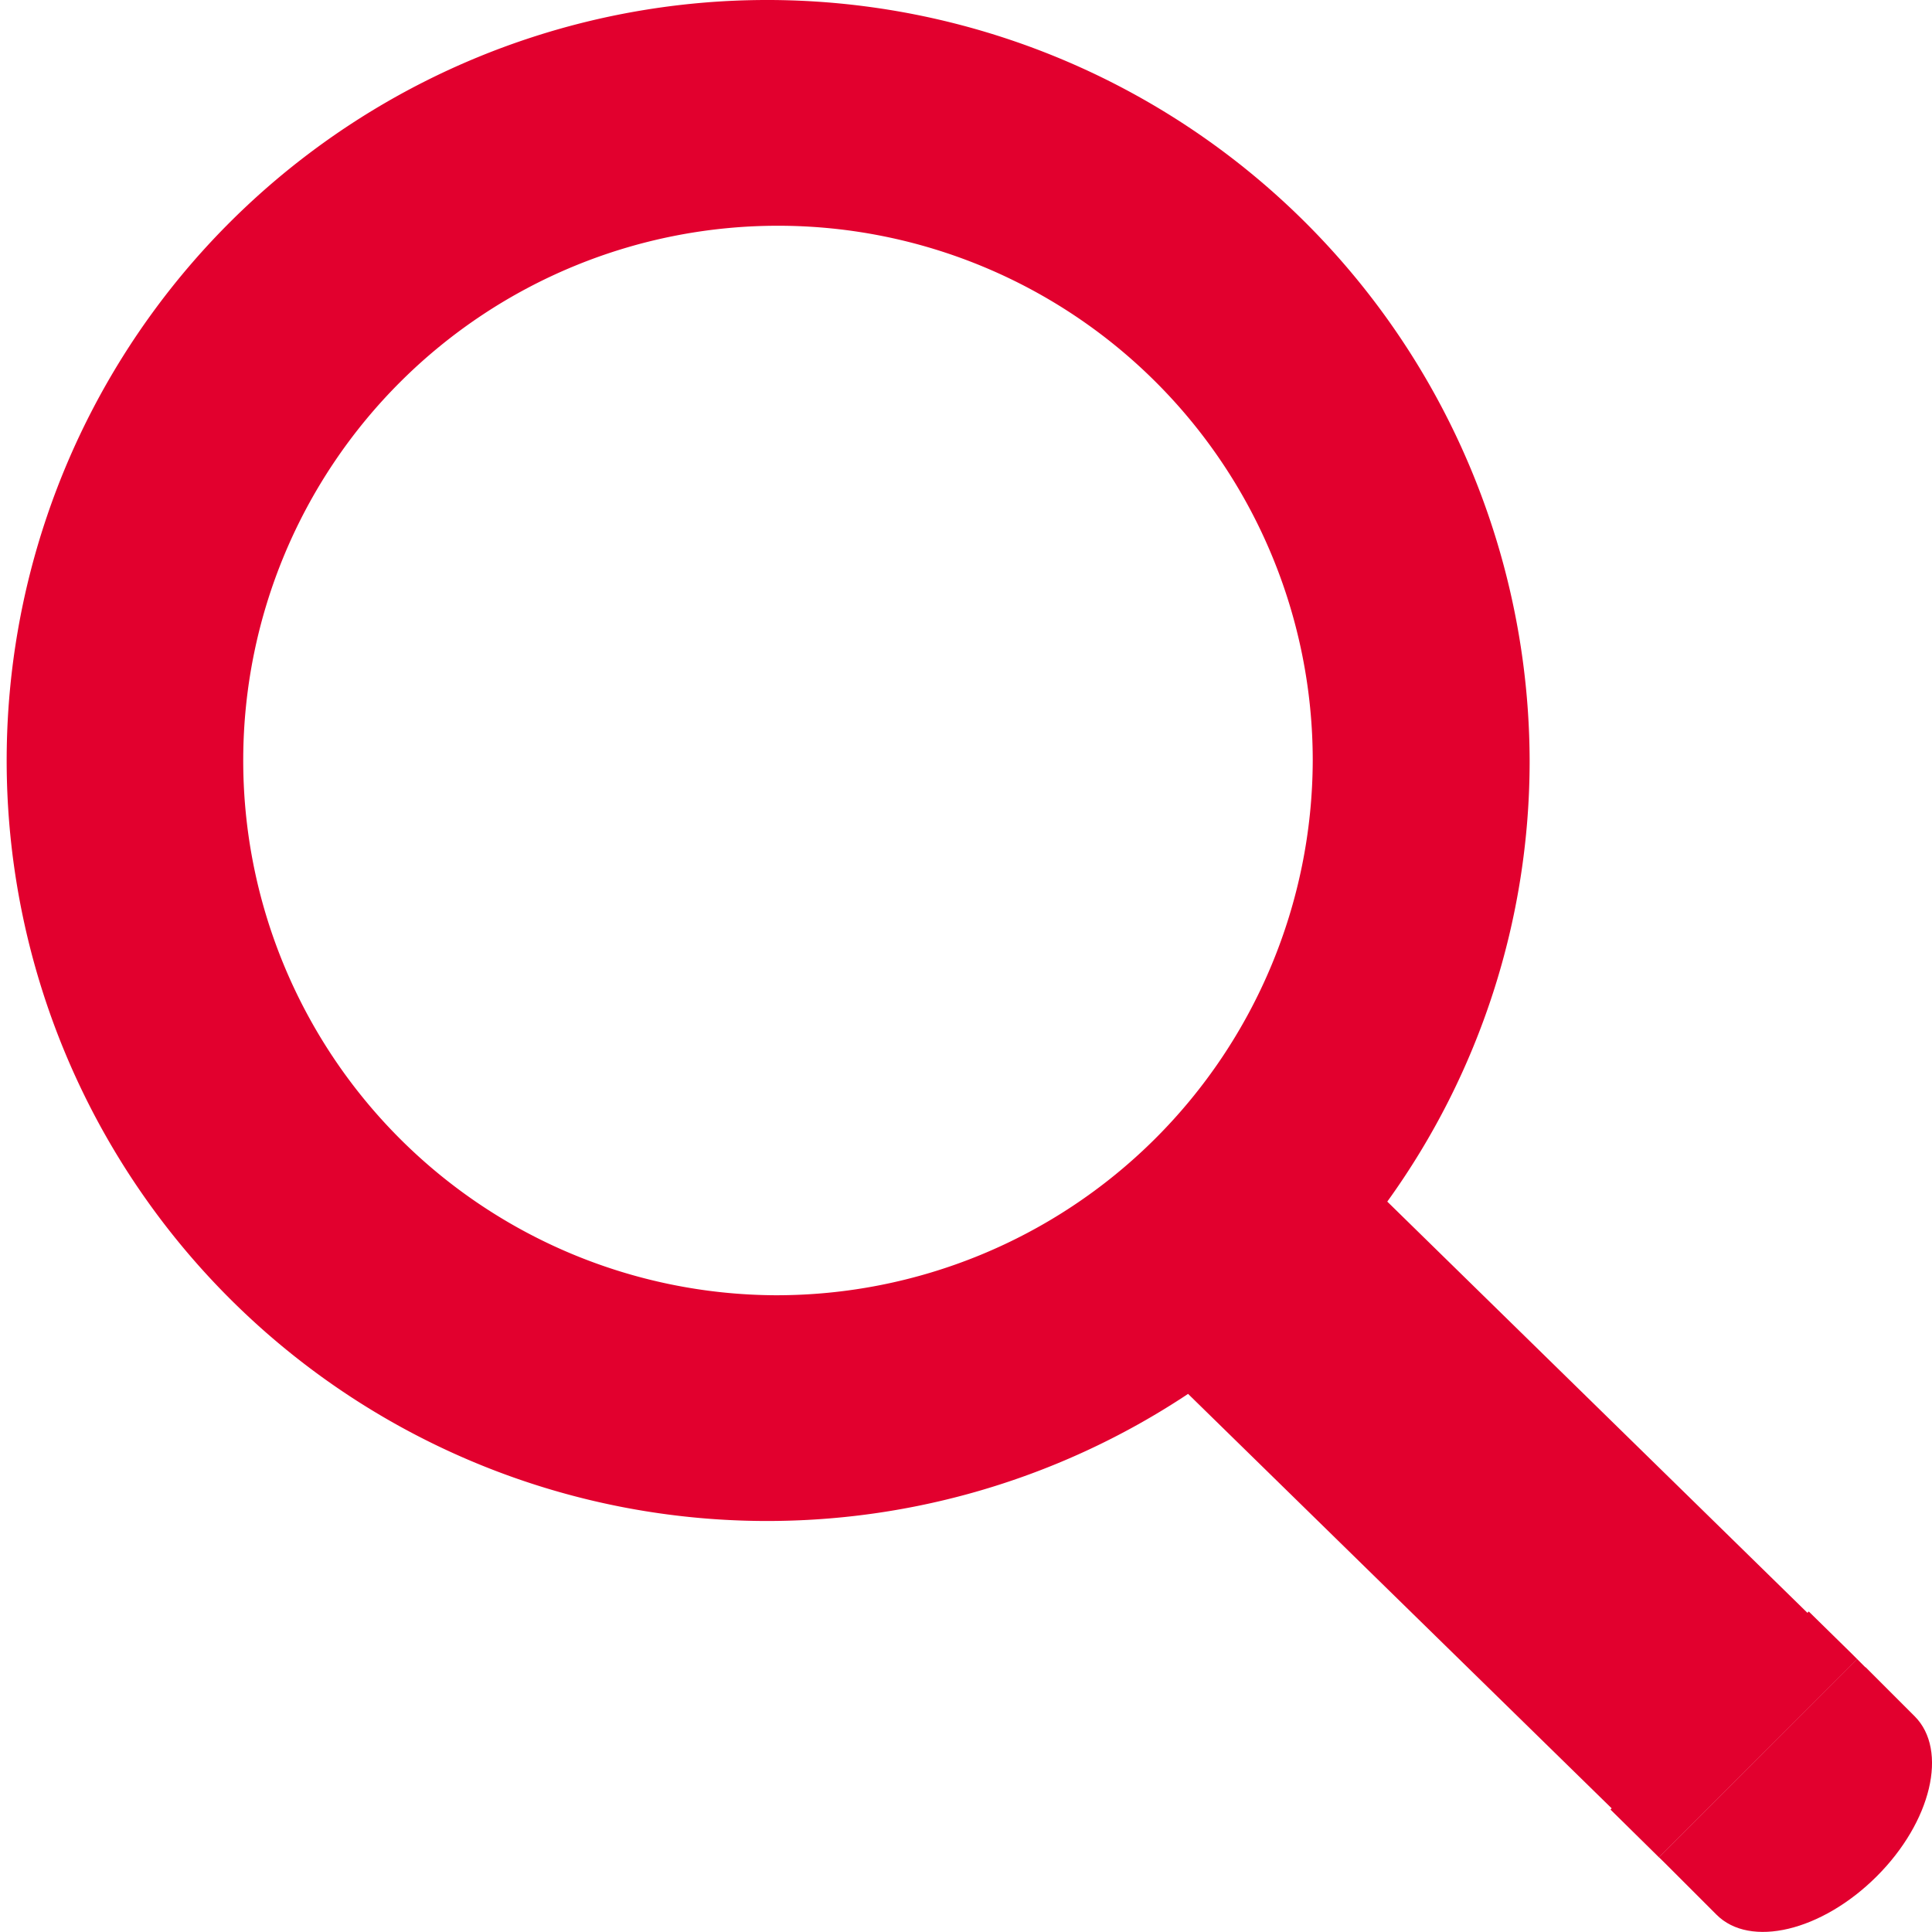 <svg xmlns="http://www.w3.org/2000/svg" width="19" height="19" viewBox="0 0 19 19">
  <g id="icono-buscar" transform="translate(-91.057 -12.208)">
    <path id="Trazado_7" data-name="Trazado 7" d="M106.514,25.8l-.081-.081-1.949,1.949.048.047.517.517c.33.332,1.035.163,1.575-.375s.706-1.243.375-1.575l-.483-.483Z" transform="translate(2.888 2.805)" fill="#e2002e"/>
    <path id="Trazado_8" data-name="Trazado 8" d="M106.045,25.338l-1.95,1.948.477.47,1.95-1.949-.056-.056h0Z" transform="translate(2.8 2.718)" fill="#e2002e"/>
    <path id="Trazado_9" data-name="Trazado 9" d="M98.578,12.208a7.479,7.479,0,1,0,4.163,13.708L106.915,30l1.93-1.918L104.7,24.025a7.406,7.406,0,0,0,1.4-4.338A7.5,7.5,0,0,0,98.578,12.208Zm.1,12.738a5.259,5.259,0,1,1,5.289-5.259A5.274,5.274,0,0,1,98.681,24.946Z" fill="#e2002e"/>
  </g>
</svg>
